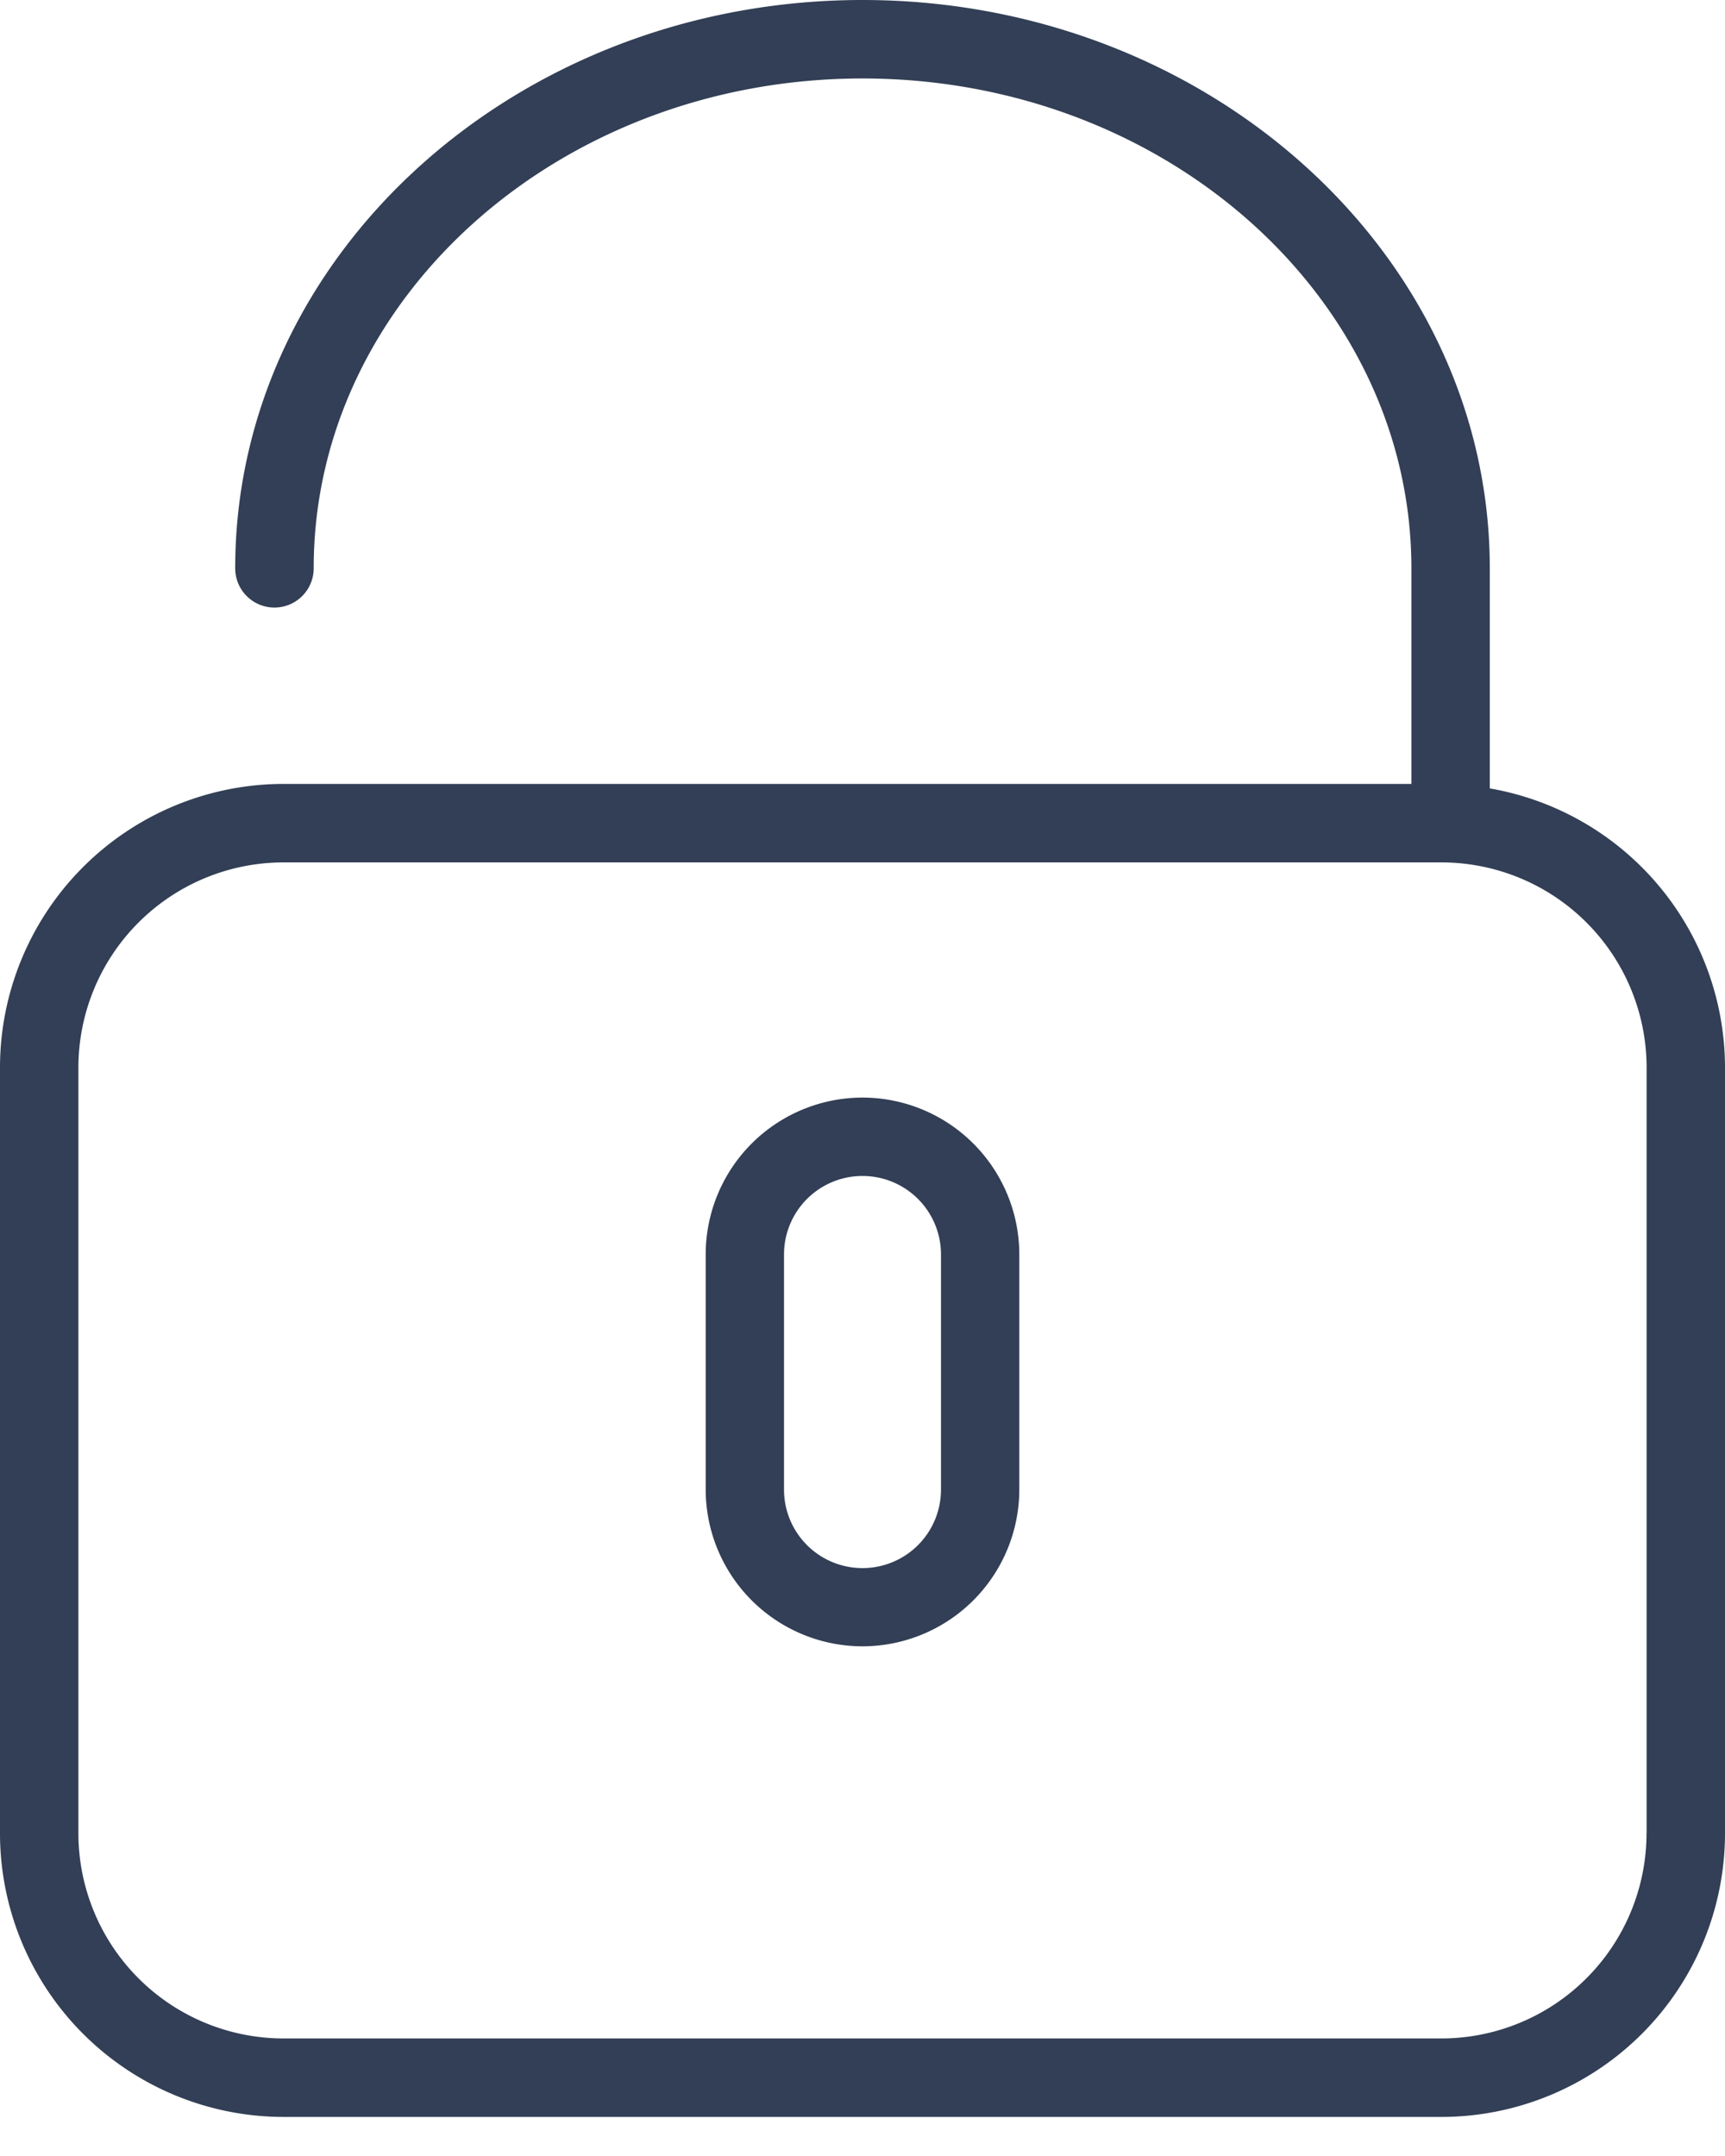 <svg width="20" height="25" fill="none" xmlns="http://www.w3.org/2000/svg"><path d="M17.273 9.142V6.591C17.273 2.957 14.01 0 10 0S2.727 2.957 2.727 6.59a.454.454 0 1 0 .91 0C3.636 3.459 6.49.91 10 .91c3.51 0 6.364 2.548 6.364 5.68v2.5H3.286A3.29 3.29 0 0 0 0 12.378v8.882a3.29 3.29 0 0 0 3.286 3.287h13.428A3.29 3.29 0 0 0 20 21.259v-8.882a3.289 3.289 0 0 0-2.727-3.235zM19.09 21.26a2.38 2.38 0 0 1-2.377 2.377H3.286A2.38 2.38 0 0 1 .909 21.26v-8.882A2.38 2.38 0 0 1 3.286 10h13.428a2.38 2.38 0 0 1 2.377 2.377v8.882z" fill="#323F56"/><path d="M10 12.727a1.82 1.82 0 0 0-1.818 1.819v2.727A1.82 1.82 0 0 0 10 19.09a1.82 1.82 0 0 0 1.818-1.818v-2.727A1.82 1.82 0 0 0 10 12.727zm.91 4.546a.91.91 0 0 1-1.82 0v-2.727a.91.91 0 0 1 1.82 0v2.727z" fill="#323F56"/></svg>